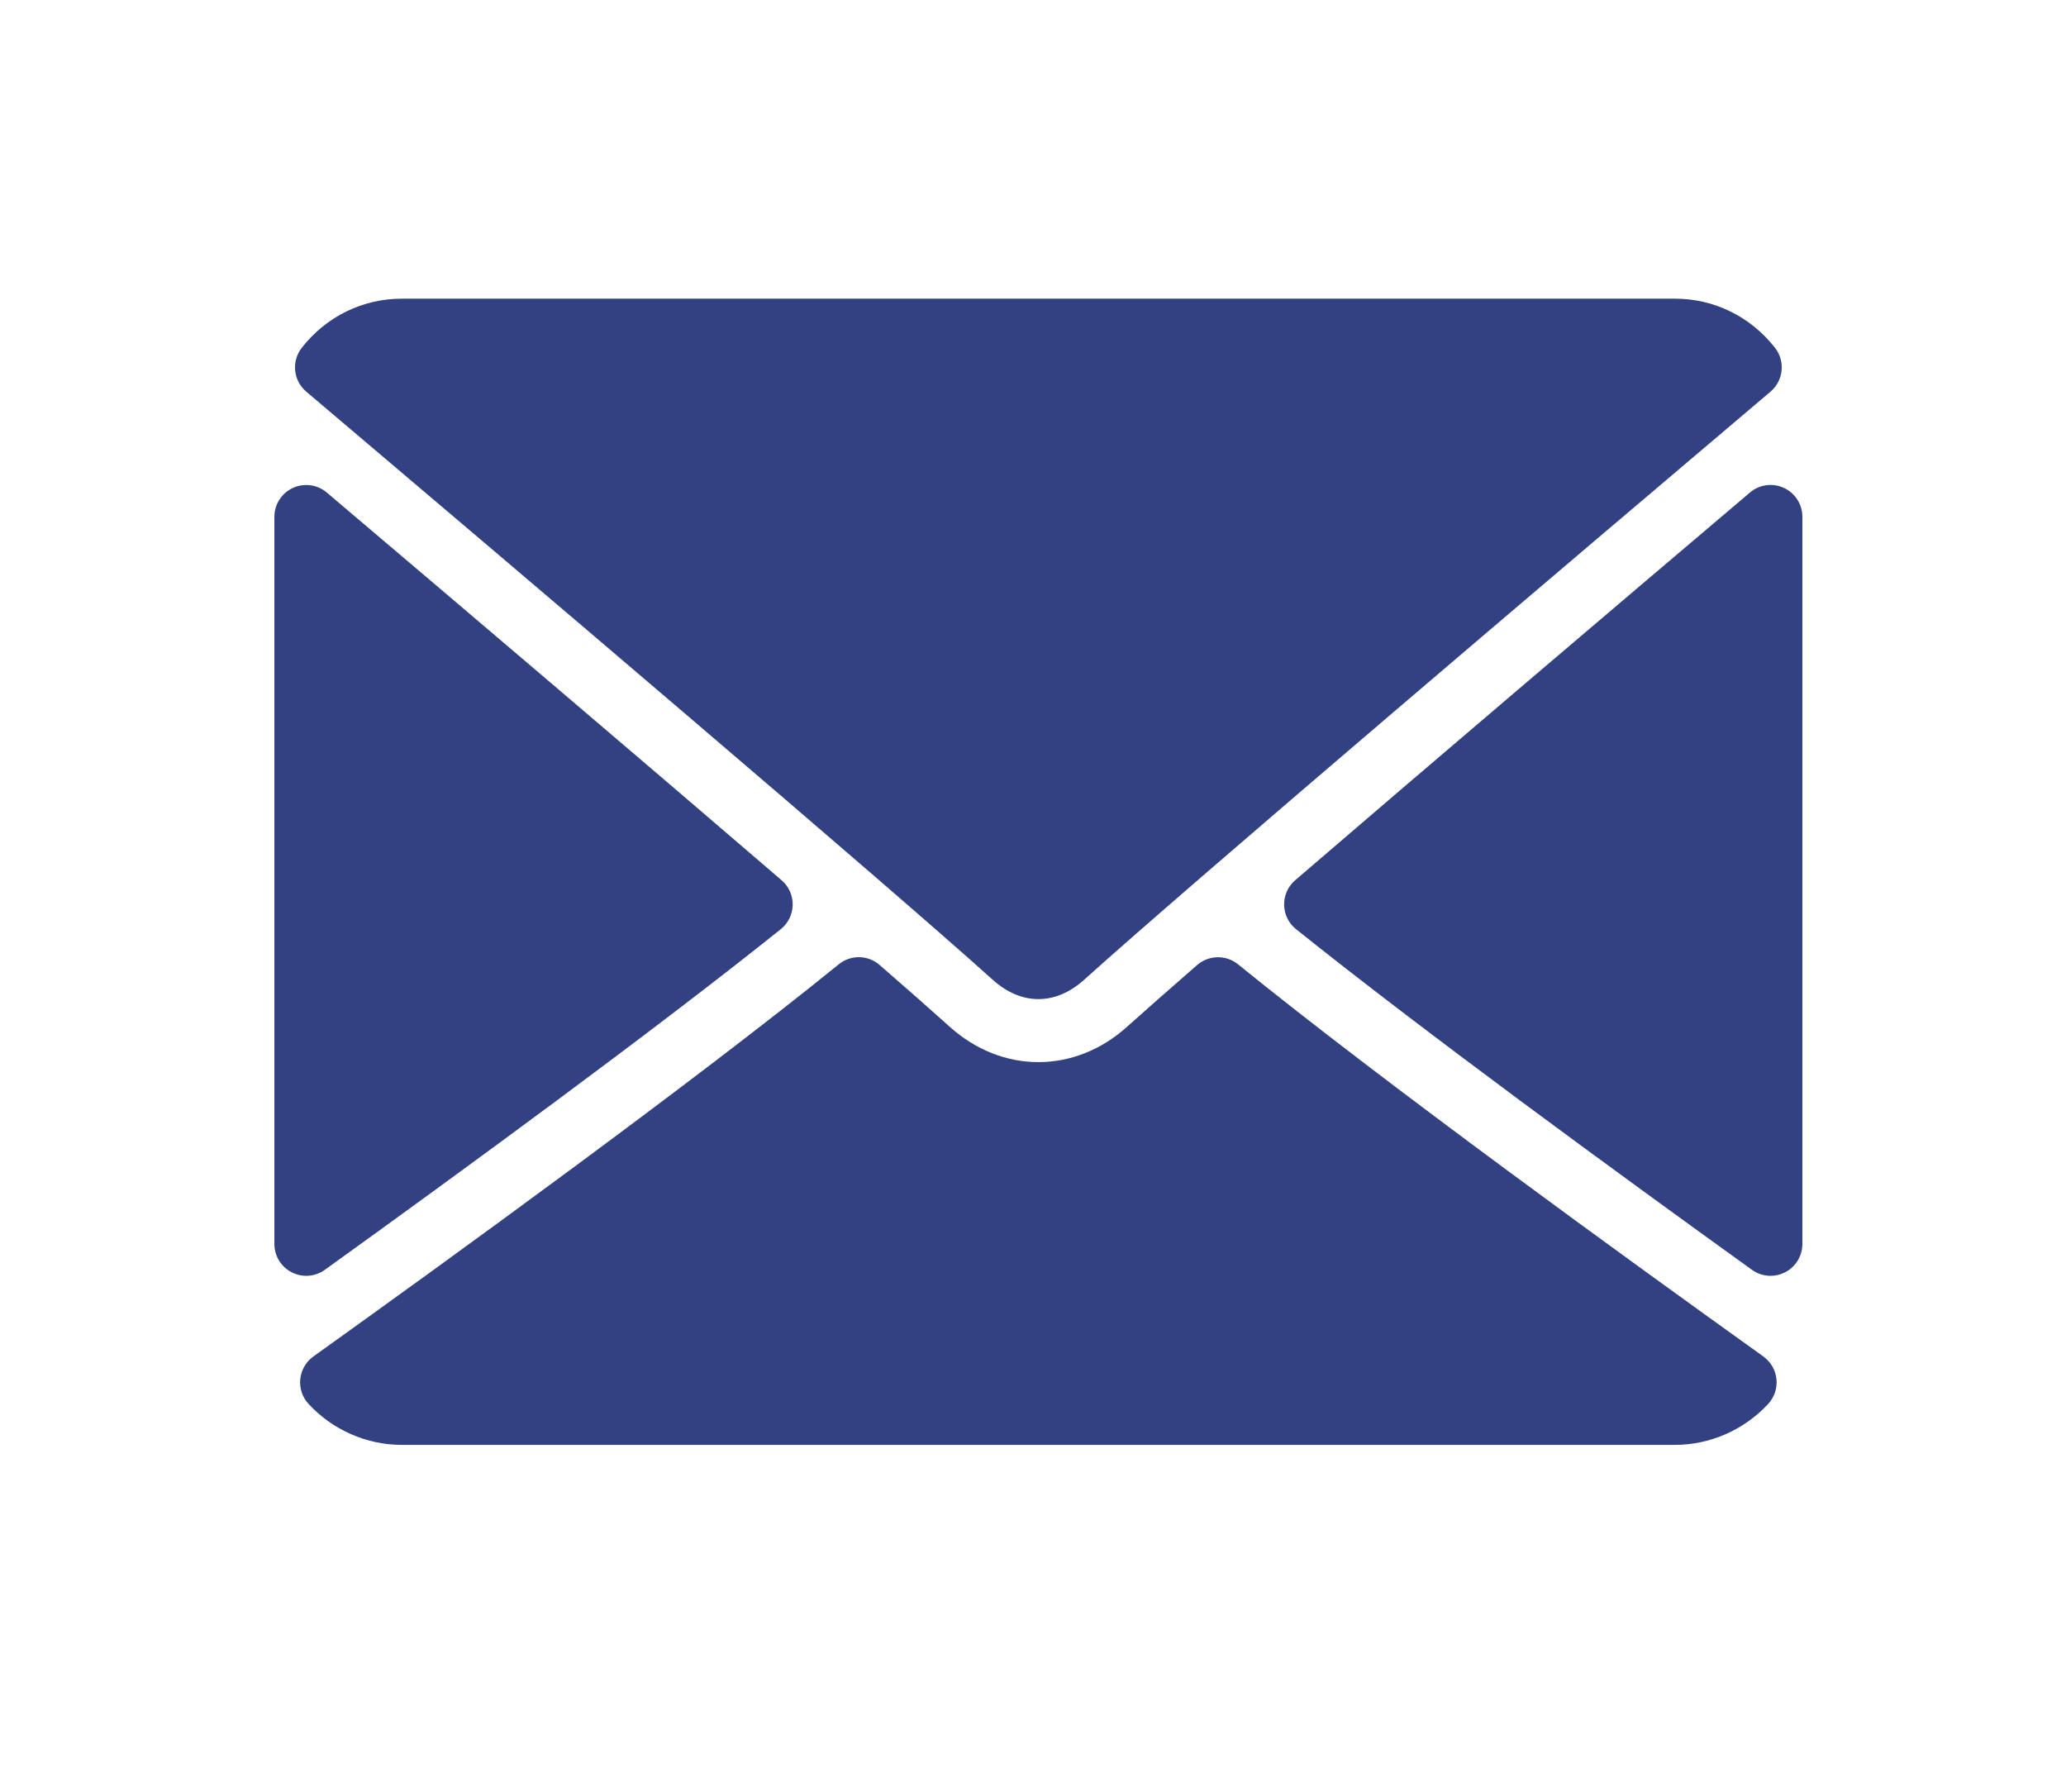 <?xml version="1.0" encoding="utf-8"?>
<!-- Generator: Adobe Illustrator 22.1.0, SVG Export Plug-In . SVG Version: 6.00 Build 0)  -->
<svg version="1.1" id="Layer_1" xmlns="http://www.w3.org/2000/svg" xmlns:xlink="http://www.w3.org/1999/xlink" x="0px" y="0px"
	 viewBox="0 0 128 111" style="enable-background:new 0 0 128 111;" xml:space="preserve">
<style type="text/css">
	.st0{fill:#314181;}
</style>
<g>
	<path class="st0" d="M61.468,60.658c0.899,0.815,1.864,1.229,2.866,1.229
		c1,0,1.963-0.41,2.86-1.221c6.706-6.042,29.504-25.402,42.497-36.405
		c0.809-0.684,0.932-1.886,0.277-2.721c-1.514-1.932-3.771-3.039-6.19-3.039
		H24.889c-2.419,0-4.676,1.107-6.19,3.039c-0.655,0.836-0.532,2.038,0.277,2.721
		C31.969,35.264,54.767,54.622,61.468,60.658z"/>
	<path class="st0" d="M110.523,30.223c-0.699-0.325-1.522-0.212-2.103,0.285
		C99.911,37.721,88.699,47.251,80.244,54.524c-0.445,0.381-0.695,0.942-0.686,1.529
		c0.01,0.586,0.281,1.138,0.74,1.504c7.856,6.292,19.695,14.948,28.245,21.099
		c0.341,0.247,0.745,0.372,1.152,0.372c0.308,0,0.616-0.071,0.899-0.218
		c0.659-0.337,1.073-1.015,1.073-1.755V32.013
		C111.667,31.244,111.22,30.545,110.523,30.223z"/>
	<path class="st0" d="M20.124,78.657c8.551-6.152,20.393-14.807,28.247-21.099
		c0.458-0.366,0.73-0.919,0.74-1.504c0.01-0.587-0.241-1.148-0.686-1.529
		c-8.455-7.273-19.668-16.802-28.177-24.015c-0.586-0.497-1.41-0.607-2.103-0.285
		C17.447,30.545,17,31.244,17,32.013v45.043c0,0.74,0.414,1.418,1.073,1.755
		c0.283,0.146,0.591,0.218,0.899,0.218C19.379,79.028,19.783,78.903,20.124,78.657z
		"/>
	<path class="st0" d="M76.704,59.734c-0.74-0.603-1.81-0.584-2.538,0.044
		c-1.782,1.554-3.272,2.864-4.33,3.815c-3.247,2.931-7.754,2.931-11.009-0.004
		c-1.054-0.95-2.544-2.263-4.326-3.812c-0.722-0.632-1.795-0.651-2.537-0.044
		c-9.048,7.344-24.275,18.37-32.546,24.289c-0.46,0.331-0.757,0.842-0.815,1.406
		c-0.056,0.564,0.131,1.125,0.518,1.541c1.493,1.608,3.596,2.531,5.766,2.531
		h78.889c2.171,0,4.272-0.923,5.768-2.531c0.385-0.414,0.574-0.975,0.518-1.539
		c-0.058-0.564-0.354-1.077-0.815-1.408C100.993,78.116,85.783,67.103,76.704,59.734
		z"/>
</g>
</svg>
